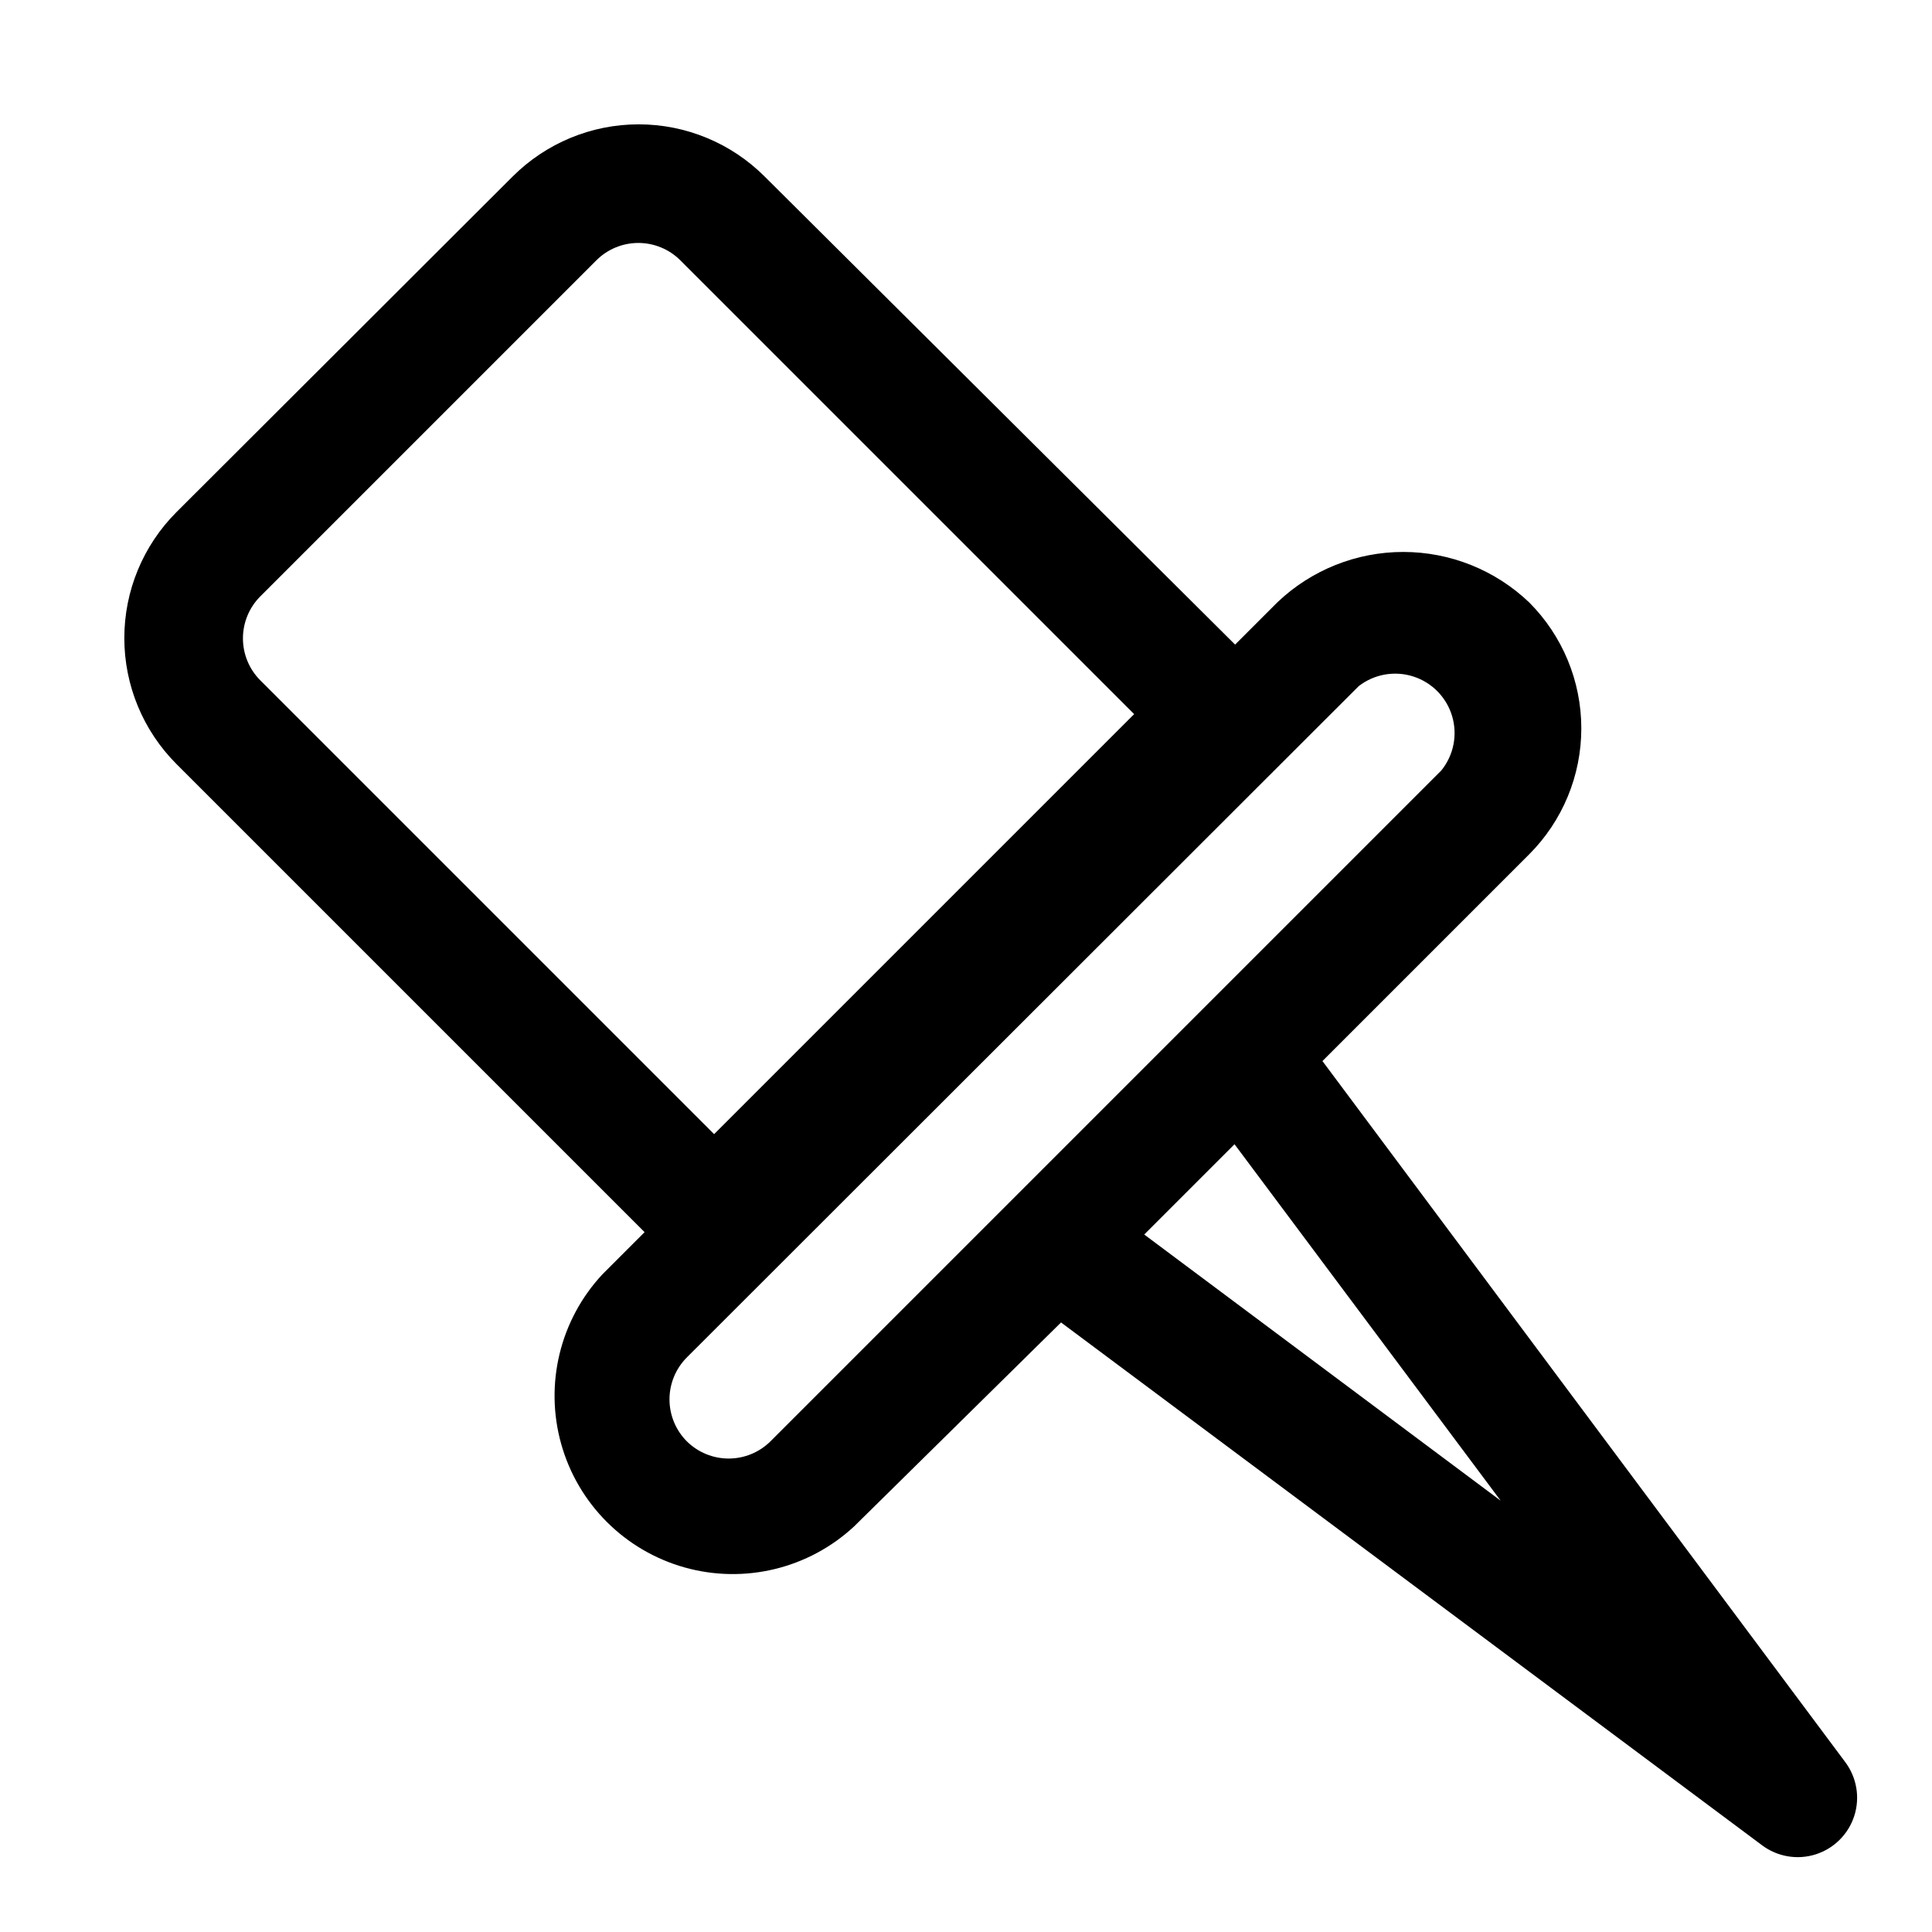 <?xml version="1.0" encoding="UTF-8"?>
<!-- Uploaded to: SVG Repo, www.svgrepo.com, Generator: SVG Repo Mixer Tools -->
<svg fill="#000000" width="800px" height="800px" version="1.1" viewBox="144 144 512 512" xmlns="http://www.w3.org/2000/svg">
 <path d="m494.46 425.19 54.789-54.789h0.004c8.844-8.855 13.812-20.859 13.812-33.375 0-12.52-4.969-24.523-13.812-33.379-8.992-8.586-20.949-13.375-33.379-13.375-12.434 0-24.387 4.789-33.379 13.375l-11.18 11.18-124.69-124.06c-8.855-8.848-20.859-13.816-33.375-13.816-12.52 0-24.523 4.969-33.379 13.816l-89.109 88.953c-8.848 8.855-13.816 20.859-13.816 33.375 0 12.52 4.969 24.523 13.816 33.379l124.06 124.06-11.18 11.18c-11.234 12.055-15.371 29.094-10.918 44.957 4.449 15.867 16.848 28.266 32.715 32.719 15.863 4.449 32.902 0.312 44.957-10.922l54.789-54.004 185.78 138.55c4.078 3.055 9.383 3.953 14.234 2.402 4.856-1.551 8.66-5.356 10.211-10.211 1.551-4.852 0.652-10.156-2.402-14.234zm-281.5-123.12 89.109-89.109c2.949-2.934 6.941-4.578 11.102-4.578 4.156 0 8.148 1.645 11.098 4.578l120.29 120.29-111.31 111.31-120.29-120.29c-2.934-2.949-4.578-6.941-4.578-11.098 0-4.16 1.645-8.152 4.578-11.102zm135.24 223.88c-2.949 2.934-6.938 4.578-11.098 4.578-4.16 0-8.148-1.645-11.102-4.578-2.93-2.949-4.578-6.938-4.578-11.098 0-4.16 1.648-8.148 4.578-11.102l178.07-177.91c4.106-3.191 9.523-4.152 14.473-2.562 4.953 1.586 8.801 5.519 10.285 10.504 1.48 4.984 0.406 10.379-2.875 14.414zm99.031-54.789 23.93-23.93 70.535 94.465z"/>
</svg>